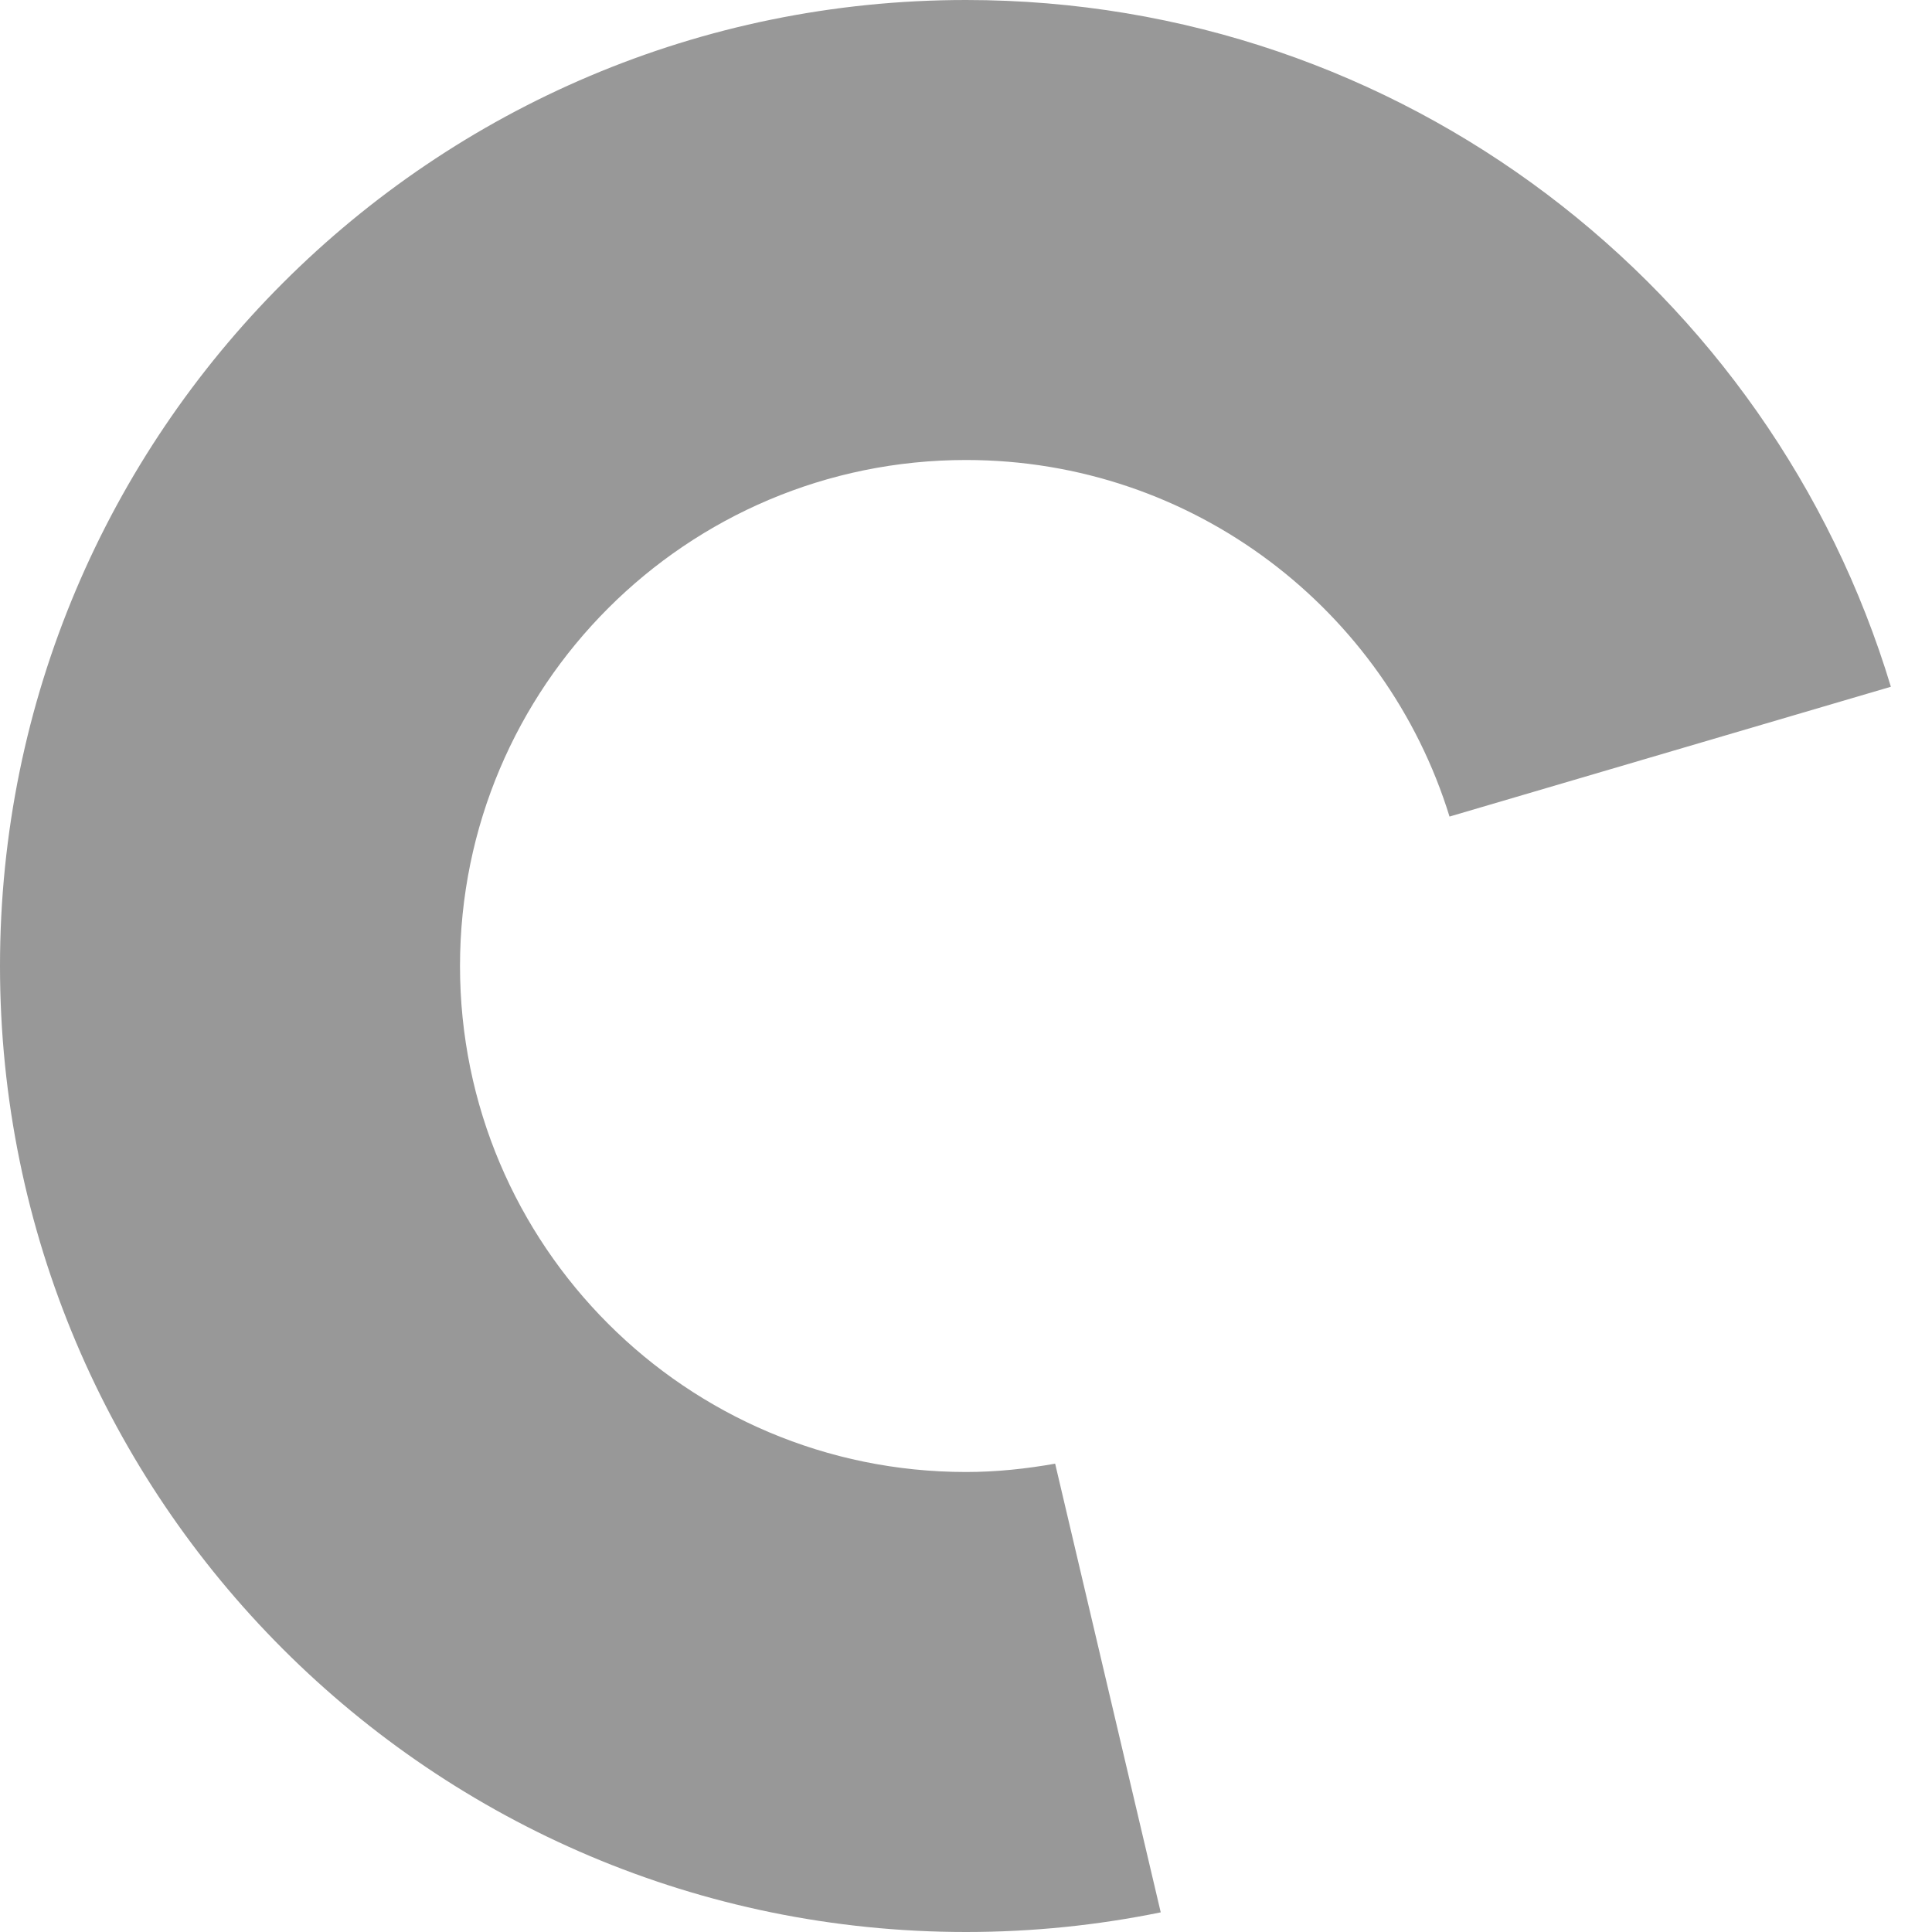 <svg viewBox="0 0 63 63" height="63" width="63" xmlns="http://www.w3.org/2000/svg" version="1.1">
<title>The Criterion Collection Logo</title>
  <path d="M31.5,48C22.387,48,15,40.613,15,31.5C15,22.387,22.387,15,31.5,15c7.417,0,13.688,4.894,15.767,11.627l14.392-4.233C57.751,9.438,45.729,0,31.5,0C14.103,0,0,14.103,0,31.5C0,48.896,14.103,63,31.5,63c2.175,0,4.299-0.221,6.35-0.641l-3.443-14.631C33.462,47.896,32.493,48,31.5,48z" fill="#989898"></path>
</svg>